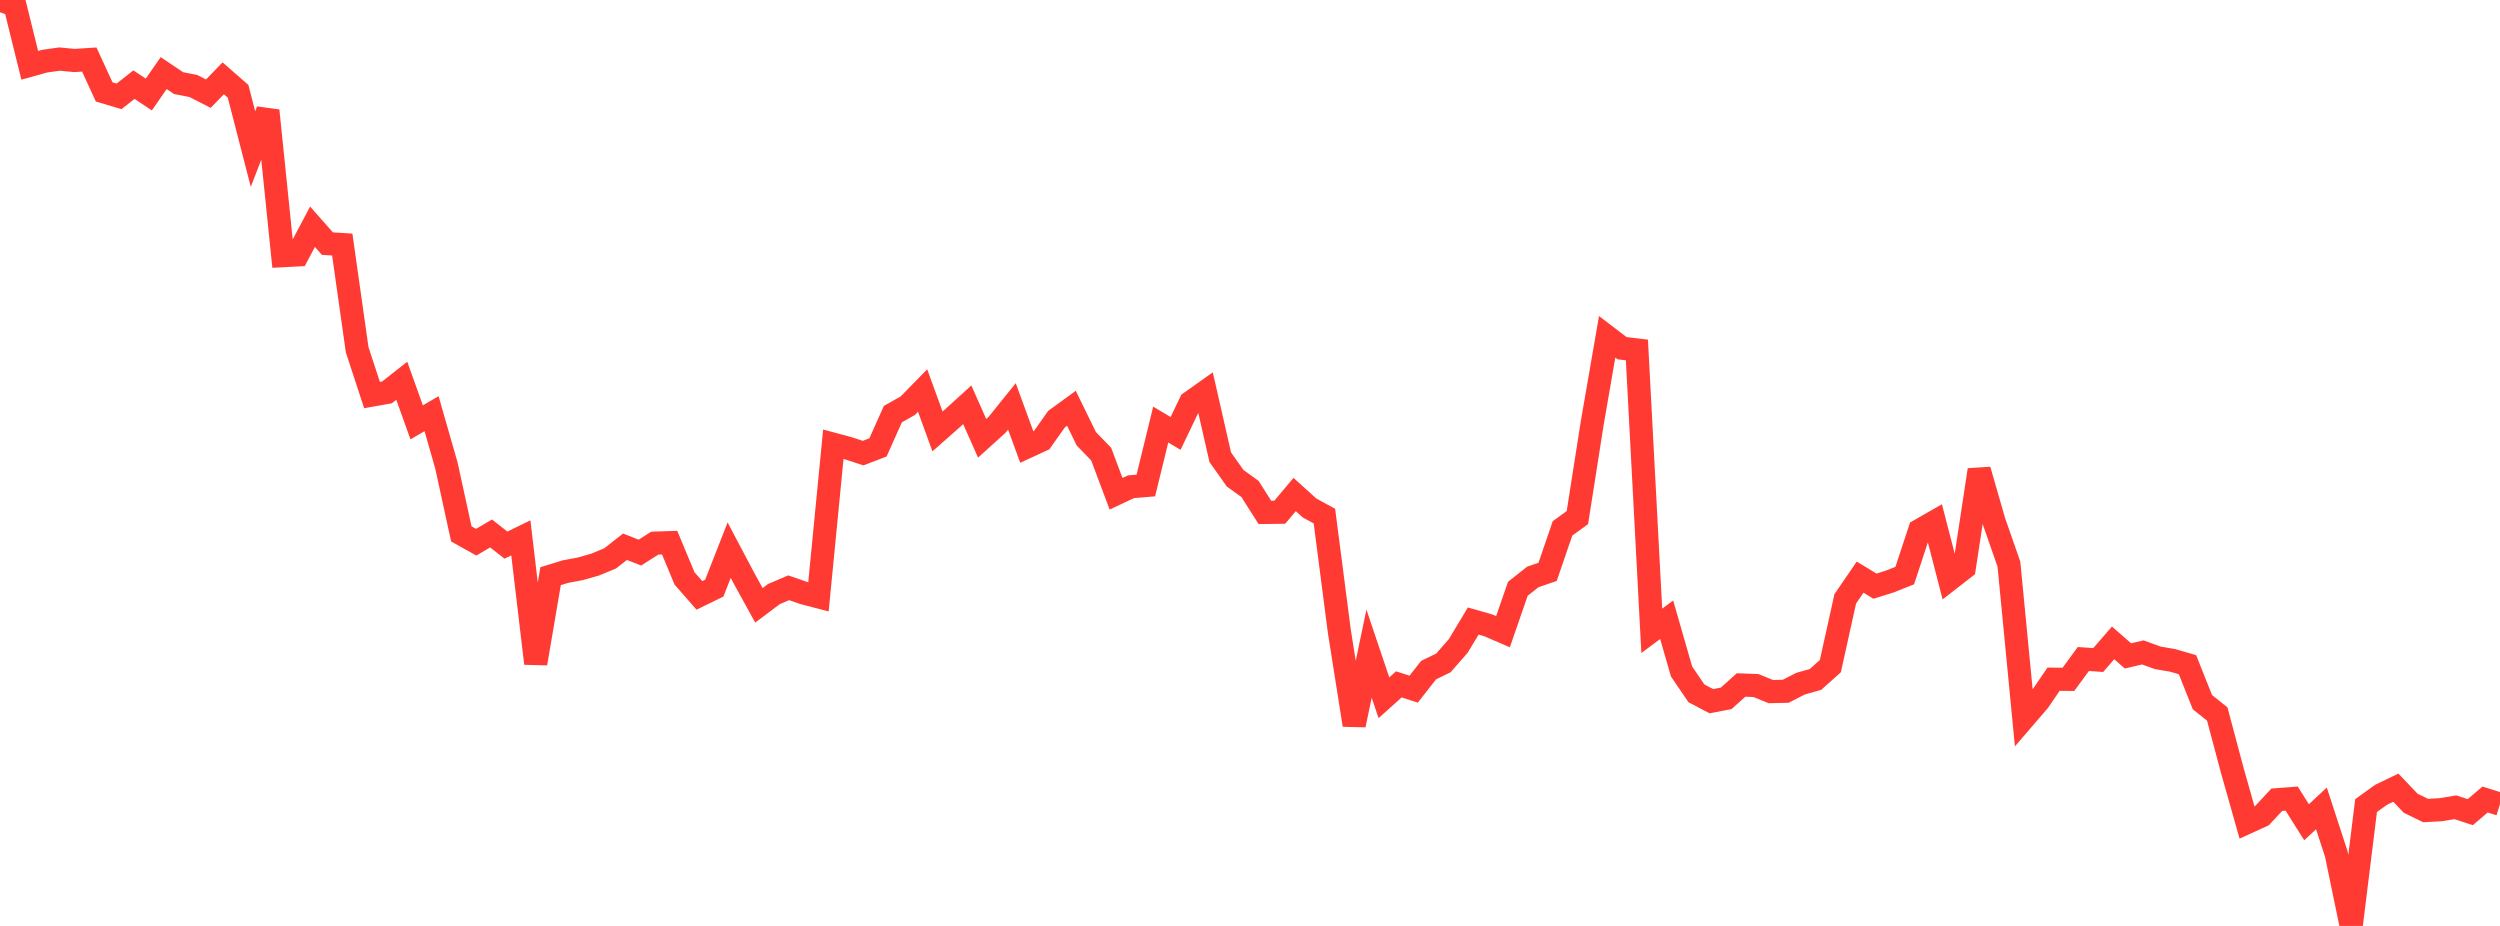 <?xml version="1.0" standalone="no"?>
<!DOCTYPE svg PUBLIC "-//W3C//DTD SVG 1.1//EN" "http://www.w3.org/Graphics/SVG/1.1/DTD/svg11.dtd">

<svg width="135" height="50" viewBox="0 0 135 50" preserveAspectRatio="none" 
  xmlns="http://www.w3.org/2000/svg"
  xmlns:xlink="http://www.w3.org/1999/xlink">


<polyline points="0.0, 0.0 0.804, 0.284 1.607, 3.527 2.411, 3.303 3.214, 3.189 4.018, 3.267 4.821, 3.215 5.625, 4.964 6.429, 5.203 7.232, 4.571 8.036, 5.103 8.839, 3.947 9.643, 4.488 10.446, 4.646 11.25, 5.058 12.054, 4.229 12.857, 4.93 13.661, 8.049 14.464, 5.971 15.268, 13.806 16.071, 13.764 16.875, 12.245 17.679, 13.155 18.482, 13.206 19.286, 18.882 20.089, 21.334 20.893, 21.192 21.696, 20.561 22.5, 22.807 23.304, 22.338 24.107, 25.14 24.911, 28.83 25.714, 29.279 26.518, 28.807 27.321, 29.436 28.125, 29.045 28.929, 35.826 29.732, 31.113 30.536, 30.866 31.339, 30.716 32.143, 30.486 32.946, 30.154 33.75, 29.523 34.554, 29.841 35.357, 29.33 36.161, 29.303 36.964, 31.233 37.768, 32.152 38.571, 31.76 39.375, 29.709 40.179, 31.229 40.982, 32.688 41.786, 32.082 42.589, 31.74 43.393, 32.018 44.196, 32.228 45.0, 23.989 45.804, 24.206 46.607, 24.468 47.411, 24.161 48.214, 22.363 49.018, 21.91 49.821, 21.089 50.625, 23.298 51.429, 22.589 52.232, 21.859 53.036, 23.67 53.839, 22.943 54.643, 21.945 55.446, 24.138 56.25, 23.767 57.054, 22.631 57.857, 22.047 58.661, 23.695 59.464, 24.523 60.268, 26.663 61.071, 26.284 61.875, 26.217 62.679, 22.927 63.482, 23.404 64.286, 21.726 65.089, 21.157 65.893, 24.687 66.696, 25.824 67.5, 26.404 68.304, 27.67 69.107, 27.661 69.911, 26.704 70.714, 27.43 71.518, 27.869 72.321, 34.069 73.125, 39.149 73.929, 35.296 74.732, 37.68 75.536, 36.956 76.339, 37.214 77.143, 36.188 77.946, 35.794 78.75, 34.876 79.554, 33.535 80.357, 33.765 81.161, 34.113 81.964, 31.794 82.768, 31.157 83.571, 30.88 84.375, 28.534 85.179, 27.949 85.982, 22.836 86.786, 18.188 87.589, 18.802 88.393, 18.898 89.196, 34.065 90.0, 33.466 90.804, 36.26 91.607, 37.44 92.411, 37.864 93.214, 37.711 94.018, 36.989 94.821, 37.019 95.625, 37.346 96.429, 37.328 97.232, 36.917 98.036, 36.69 98.839, 35.972 99.643, 32.338 100.446, 31.166 101.25, 31.653 102.054, 31.4 102.857, 31.08 103.661, 28.638 104.464, 28.178 105.268, 31.291 106.071, 30.667 106.875, 25.376 107.679, 28.164 108.482, 30.465 109.286, 38.787 110.089, 37.854 110.893, 36.677 111.696, 36.684 112.5, 35.586 113.304, 35.642 114.107, 34.717 114.911, 35.418 115.714, 35.231 116.518, 35.523 117.321, 35.66 118.125, 35.894 118.929, 37.915 119.732, 38.558 120.536, 41.576 121.339, 44.415 122.143, 44.049 122.946, 43.186 123.75, 43.125 124.554, 44.402 125.357, 43.652 126.161, 46.121 126.964, 50.0 127.768, 43.502 128.571, 42.923 129.375, 42.534 130.179, 43.377 130.982, 43.769 131.786, 43.726 132.589, 43.593 133.393, 43.857 134.196, 43.173 135.0, 43.429" fill="none" stroke="#ff3a33" stroke-width="1.25"/>

</svg>